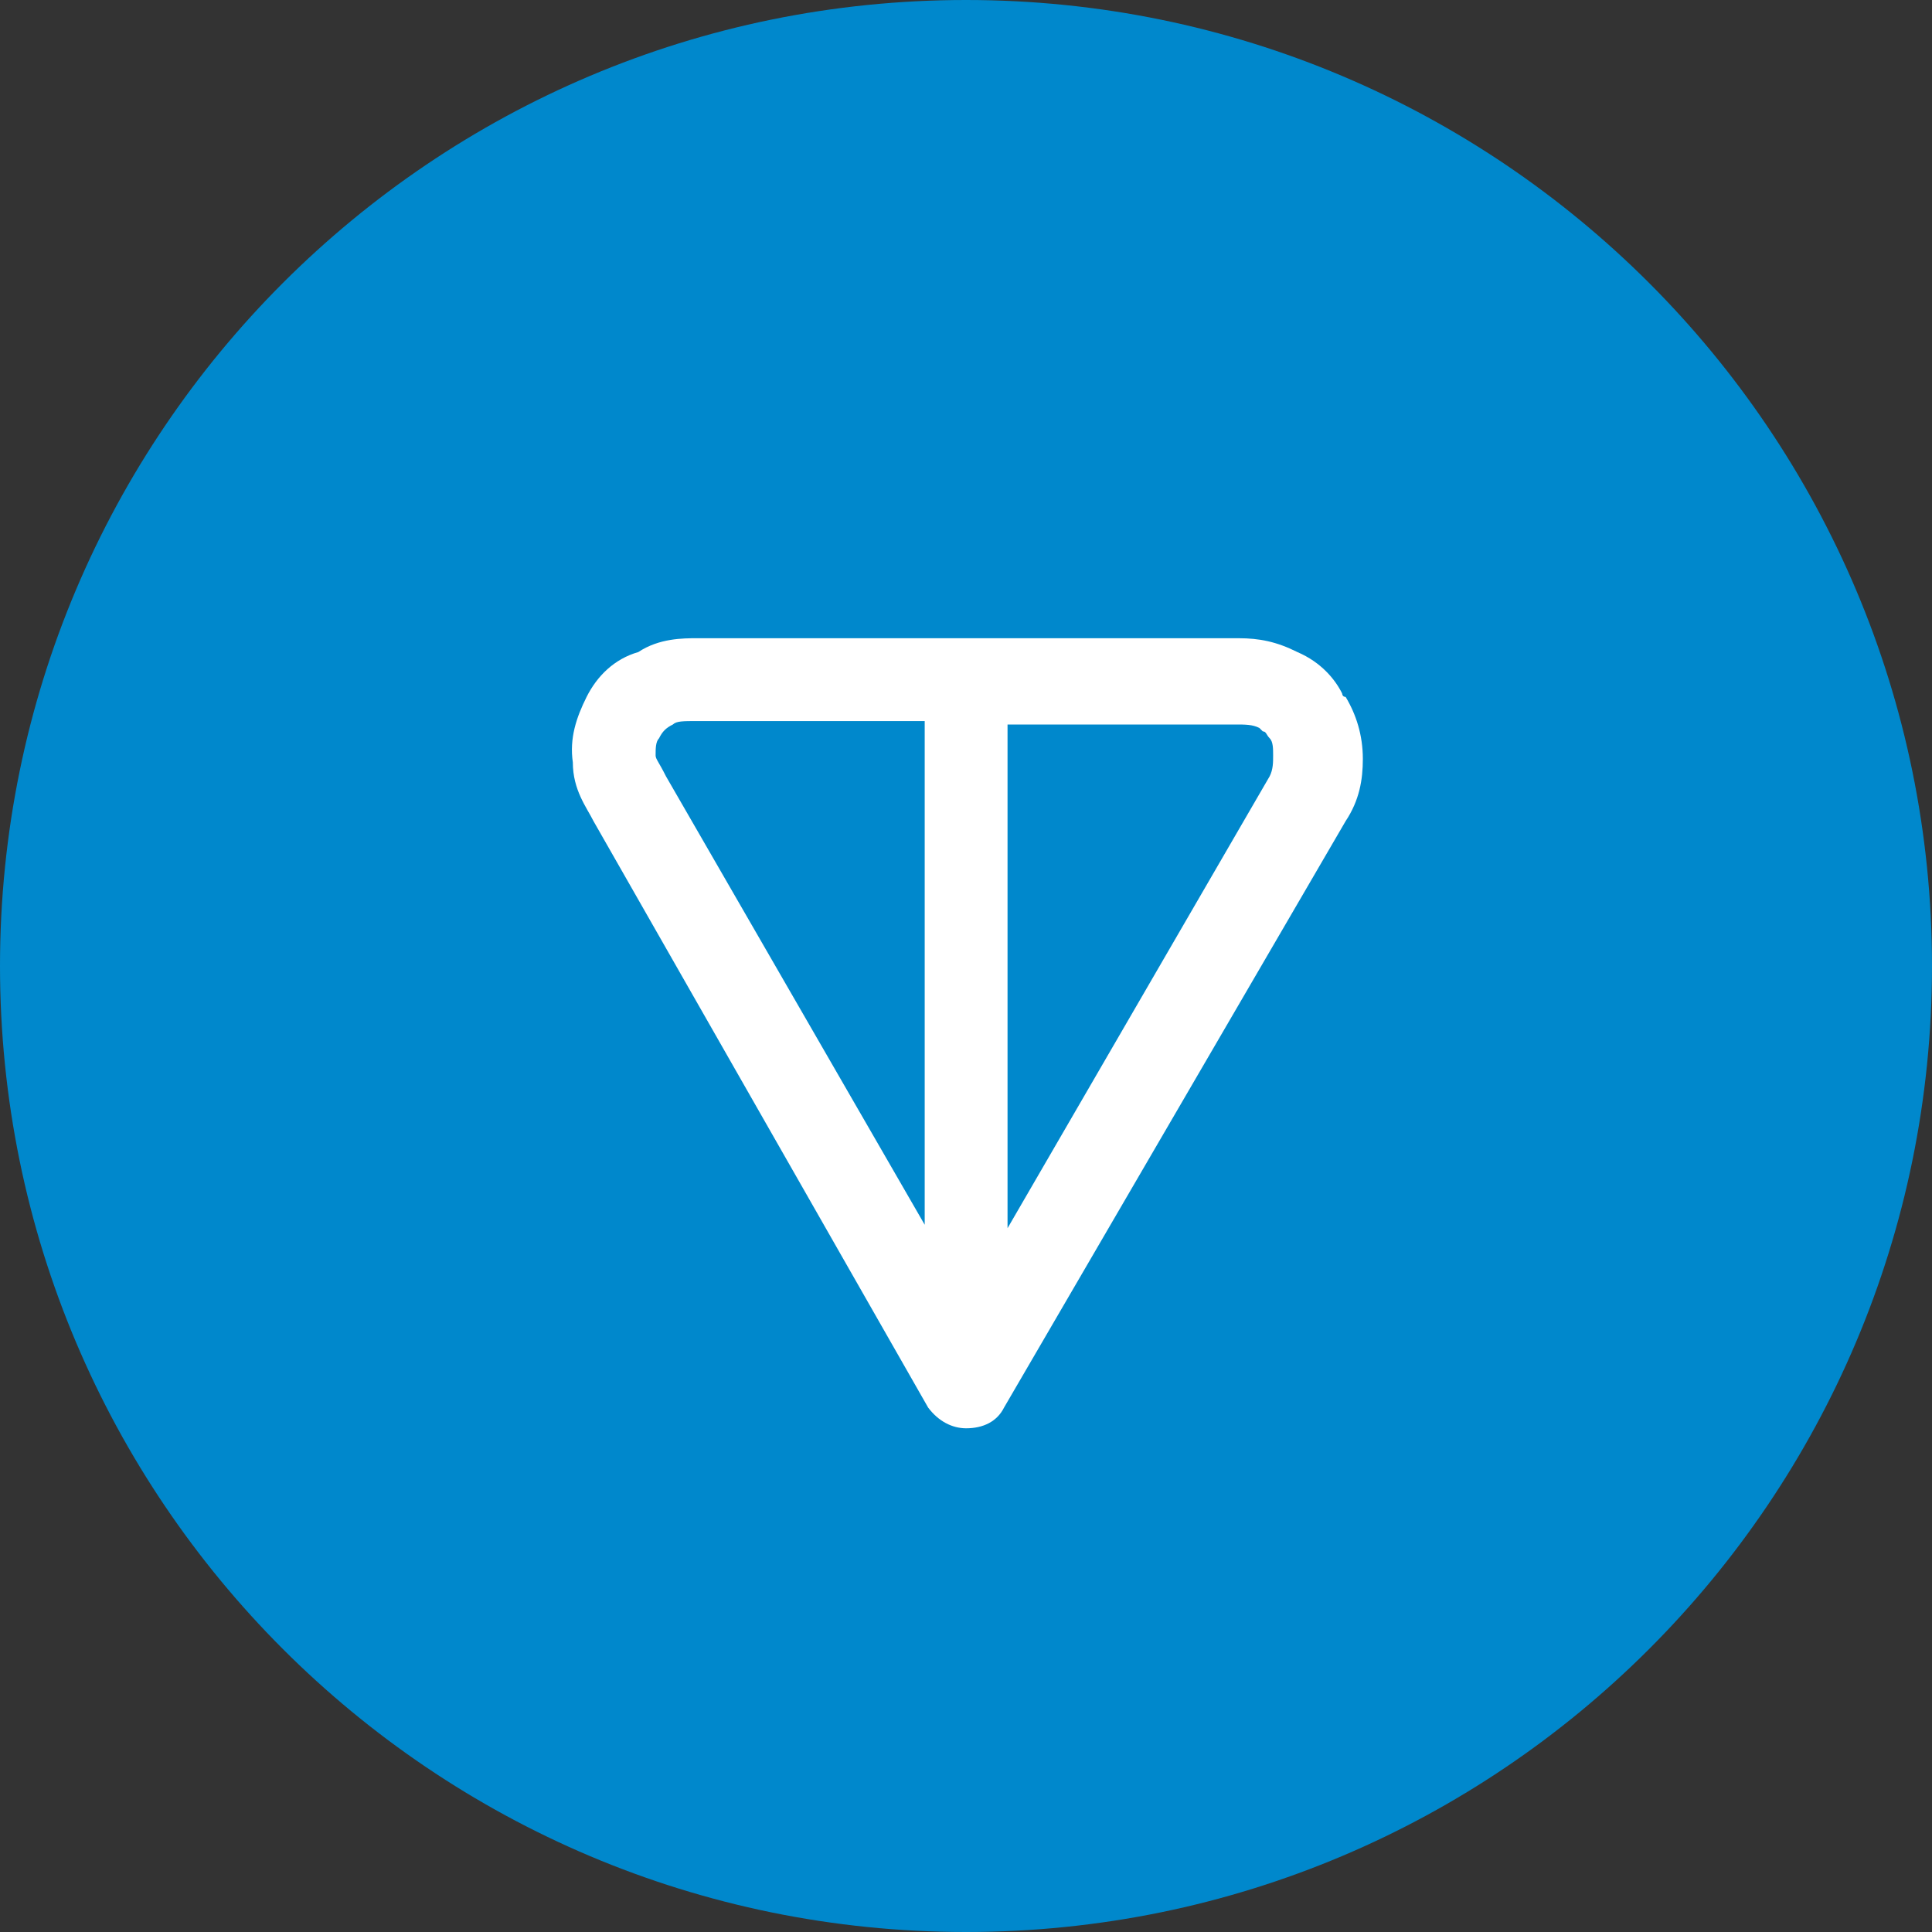 <svg width="32" height="32" viewBox="0 0 32 32" fill="none" xmlns="http://www.w3.org/2000/svg">
<rect x="0" y="0" width="32" height="32" fill="#333333" stroke="none"/>
<g clip-path="url(#clip0_240_11491)">
<path d="M16 32C24.837 32 32 24.837 32 16C32 7.163 24.837 0 16 0C7.163 0 0 7.163 0 16C0 24.837 7.163 32 16 32Z" fill="#0088CC"/>
<path fill-rule="evenodd" clip-rule="evenodd" d="M11.545 10.571H20.516C20.859 10.571 21.145 10.628 21.488 10.8C21.887 10.971 22.116 11.257 22.23 11.486C22.23 11.486 22.23 11.543 22.288 11.543C22.459 11.828 22.573 12.171 22.573 12.571C22.573 12.914 22.516 13.257 22.288 13.6L16.63 23.314C16.516 23.543 16.288 23.657 16.002 23.657C15.773 23.657 15.545 23.543 15.373 23.314L9.83 13.6C9.716 13.371 9.488 13.086 9.488 12.628C9.43 12.228 9.545 11.886 9.716 11.543C9.888 11.2 10.173 10.914 10.573 10.8C10.916 10.571 11.316 10.571 11.545 10.571ZM15.316 11.943H11.545C11.316 11.943 11.202 11.943 11.145 12C11.03 12.057 10.973 12.114 10.916 12.228C10.859 12.286 10.859 12.4 10.859 12.514C10.859 12.571 10.916 12.628 11.03 12.857L15.316 20.286V11.943ZM16.688 11.943V20.343L21.03 12.857C21.087 12.743 21.087 12.628 21.087 12.514C21.087 12.4 21.087 12.286 21.03 12.228C20.973 12.171 20.973 12.114 20.916 12.114L20.859 12.057C20.745 12 20.63 12 20.459 12H16.688V11.943Z" fill="white"/>
</g>
<defs>
<clipPath id="clip0_240_11491">
<rect width="32" height="32" fill="white"/>
</clipPath>
</defs>
</svg>
